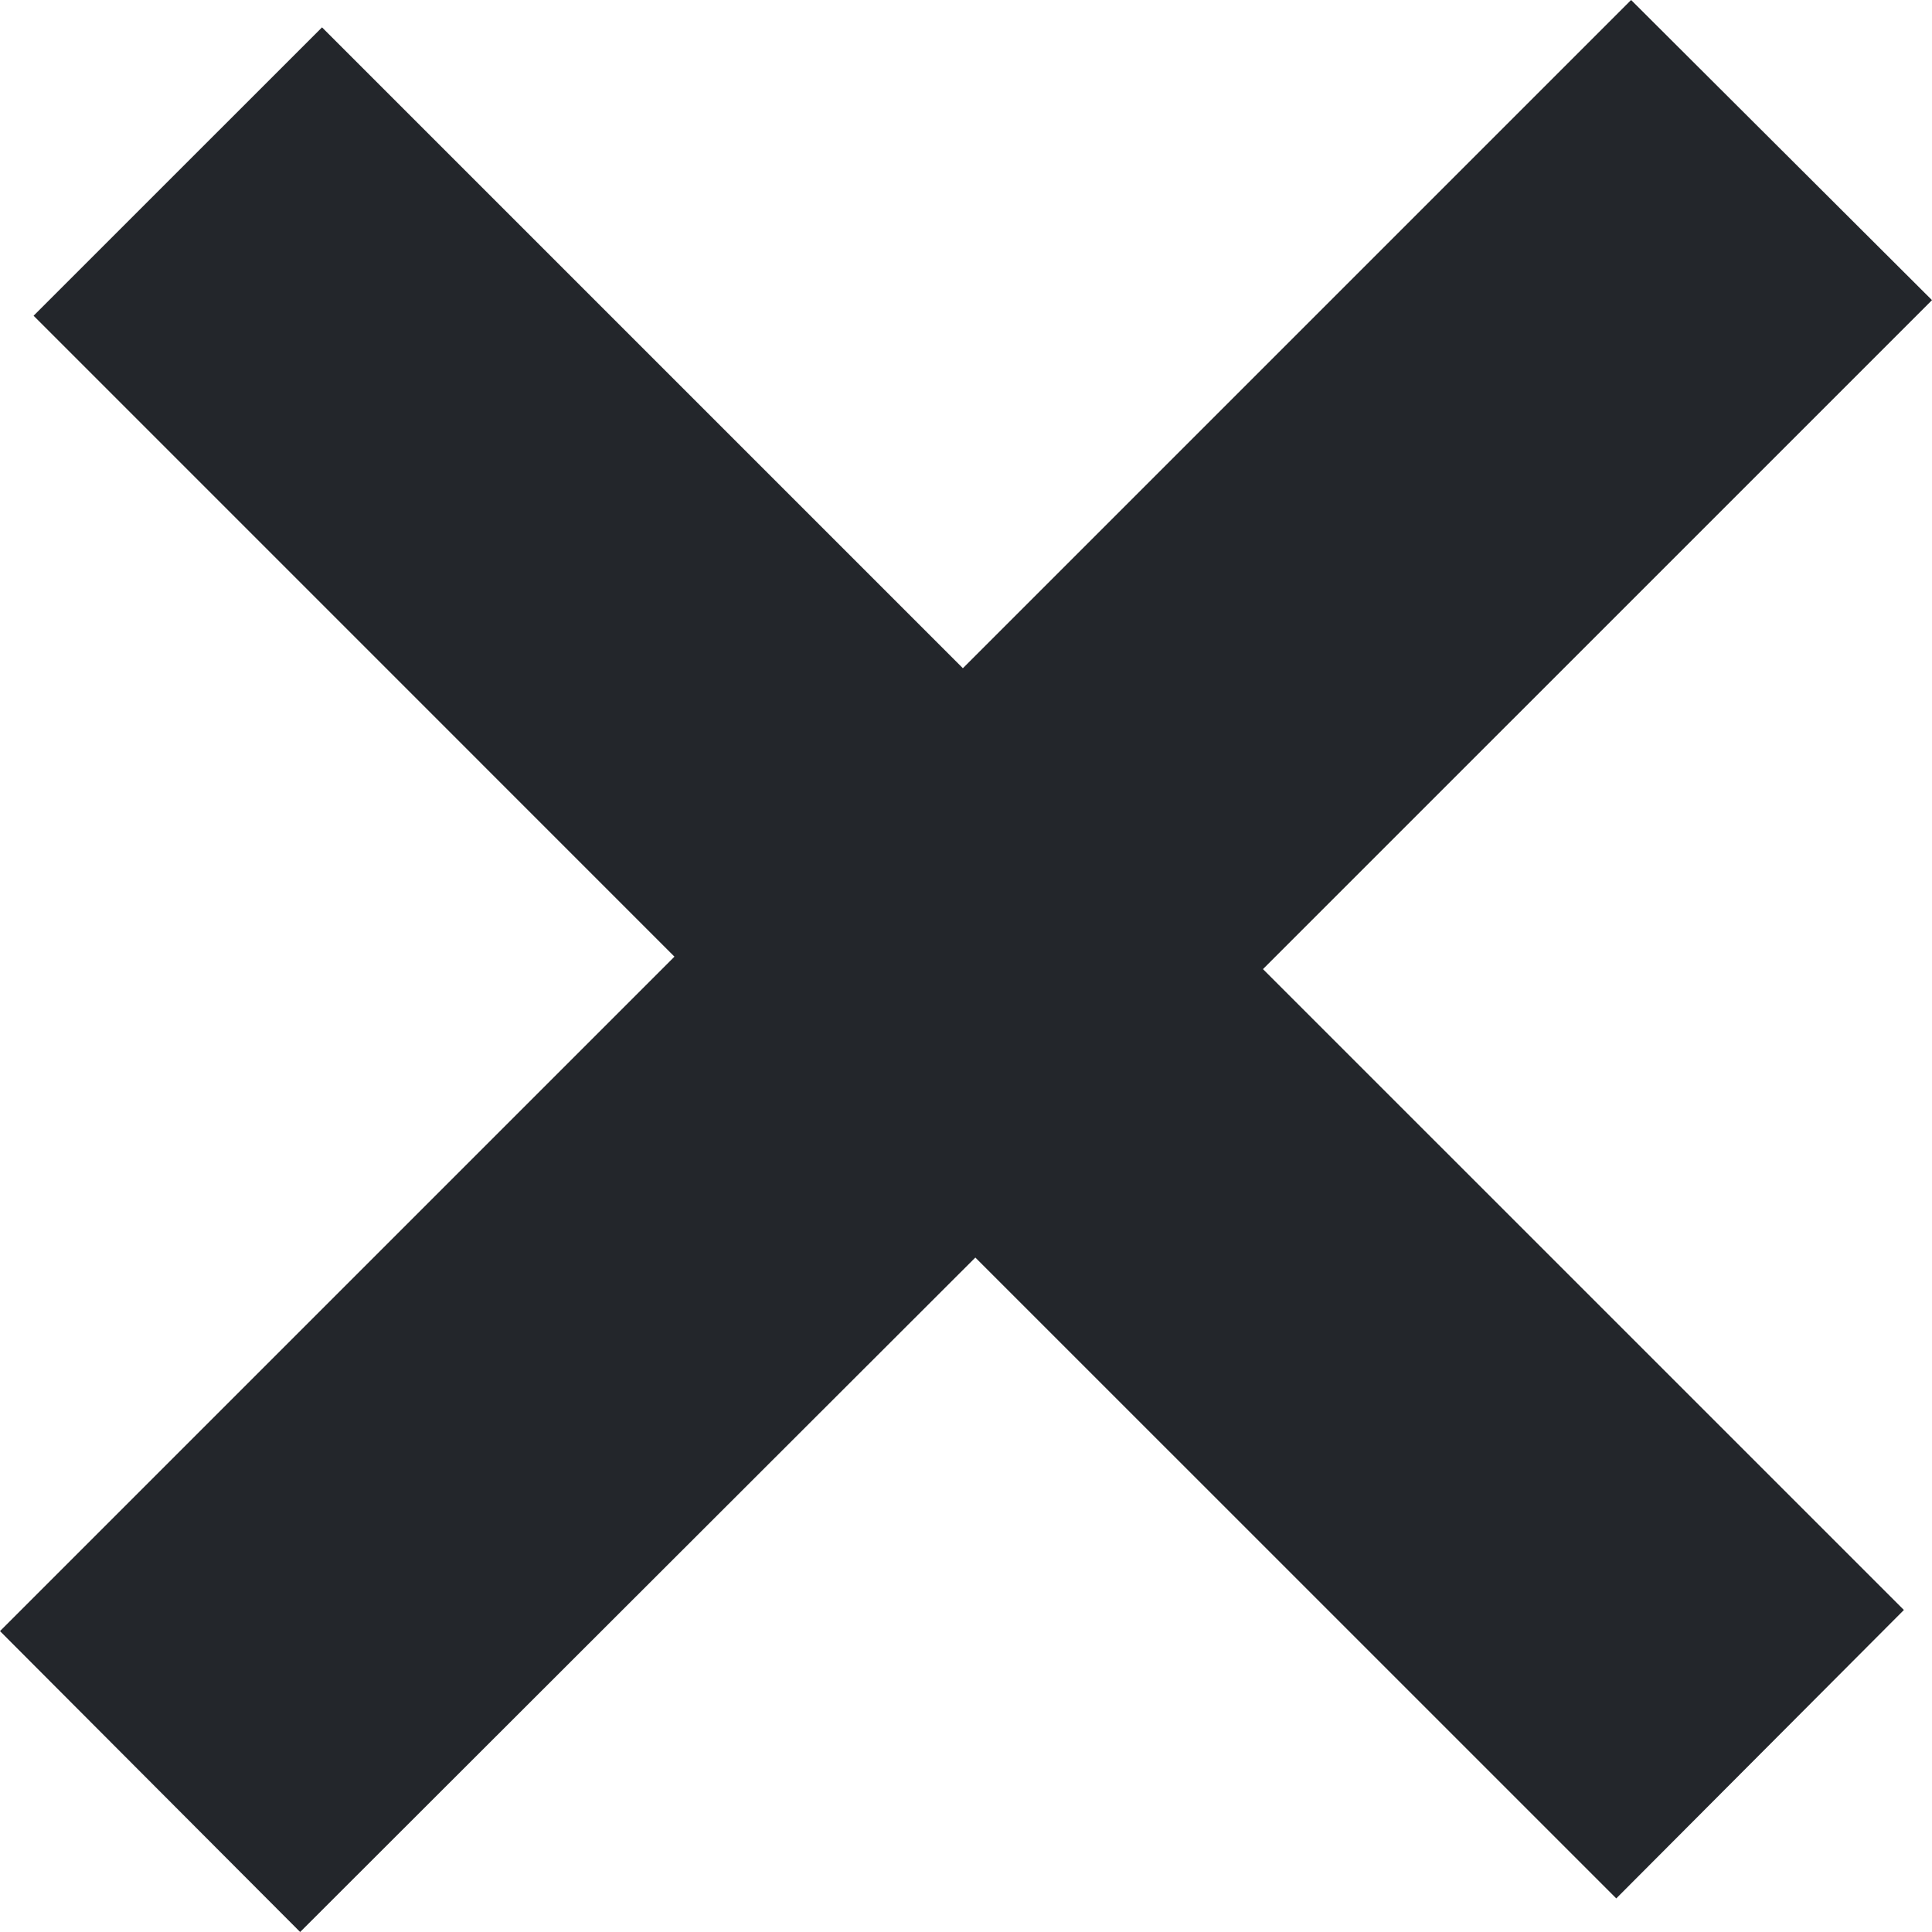<svg width="31" height="31" viewBox="0 0 31 31" fill="none" xmlns="http://www.w3.org/2000/svg">
<path d="M0.539 5.066L5.167 0.439L15.45 10.722L26.172 0L31 4.816L20.265 15.55L30.549 25.833L25.934 30.461L15.65 20.178L4.816 31L0 26.172L10.822 15.35L0.539 5.066Z" fill="#23262B"/>
</svg>
